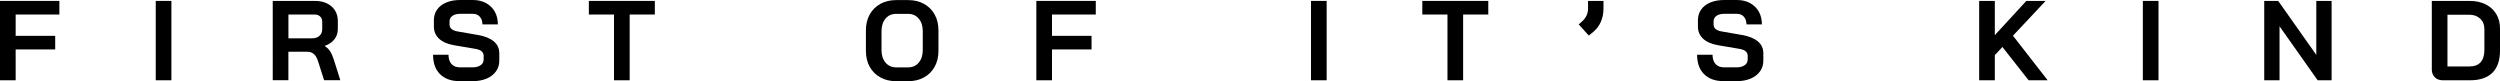 <?xml version="1.0" encoding="UTF-8"?>
<svg id="Warstwa_1" data-name="Warstwa 1" xmlns="http://www.w3.org/2000/svg" viewBox="0 0 573.36 18.62">
  <defs>
    <style>
      .cls-1 {
        stroke-width: 0px;
      }
    </style>
  </defs>
  <path class="cls-1" d="m0,.21h13.62v3.12H3.59v4.89h9.07v3.12H3.59v7.07H0V.21Z"/>
  <path class="cls-1" d="m35.72.21h3.59v18.2h-3.59V.21Z"/>
  <path class="cls-1" d="m62.56.21h9.67c1.58,0,2.85.43,3.81,1.27.96.85,1.44,1.97,1.44,3.35v1.82c0,.9-.26,1.69-.77,2.35-.51.67-1.25,1.17-2.22,1.52v.05c.55.36.98.78,1.26,1.25.29.47.57,1.12.84,1.95l1.46,4.63h-3.72l-1.38-4.32c-.23-.75-.54-1.3-.94-1.66-.4-.36-.89-.55-1.48-.55h-4.39v6.53h-3.59V.21Zm9,8.58c.73,0,1.3-.19,1.72-.58s.62-.9.62-1.52v-1.69c0-.5-.16-.91-.47-1.21-.31-.3-.73-.46-1.25-.46h-6.03v5.46h5.41Z"/>
  <path class="cls-1" d="m100.93,17.02c-1.08-1.07-1.61-2.55-1.61-4.46h3.54c0,.9.23,1.61.69,2.12.46.51,1.1.77,1.91.77h2.89c.76,0,1.38-.16,1.86-.48.48-.32.71-.75.71-1.29v-.88c0-.85-.62-1.38-1.87-1.59l-4.78-.81c-1.56-.26-2.74-.76-3.55-1.5-.81-.74-1.21-1.68-1.21-2.82v-1.46c0-.92.25-1.73.74-2.43.49-.7,1.2-1.24,2.11-1.62.91-.38,1.96-.57,3.16-.57h2.94c1.13,0,2.12.23,2.99.7.87.47,1.54,1.12,2.02,1.96.48.84.71,1.82.71,2.93h-3.54c0-.73-.2-1.31-.6-1.76-.4-.44-.93-.66-1.59-.66h-2.94c-.73,0-1.31.16-1.75.47s-.66.73-.66,1.25v.7c0,.87.6,1.4,1.79,1.61l4.76.83c1.58.28,2.78.77,3.61,1.47.83.7,1.25,1.61,1.25,2.72v1.72c0,.92-.26,1.73-.77,2.44s-1.23,1.26-2.15,1.65-1.98.58-3.2.58h-2.99c-1.91,0-3.4-.53-4.47-1.6Z"/>
  <path class="cls-1" d="m140.82,3.33h-5.77V.21h15.13v3.12h-5.77v15.08h-3.59V3.33Z"/>
  <path class="cls-1" d="m201.9,17.75c-1.05-.58-1.86-1.4-2.44-2.44-.58-1.05-.87-2.27-.87-3.65v-4.68c0-1.39.29-2.6.87-3.65.58-1.05,1.4-1.86,2.44-2.44,1.05-.58,2.26-.87,3.63-.87h2.76c1.37,0,2.58.29,3.63.87,1.05.58,1.86,1.4,2.44,2.44s.87,2.27.87,3.65v4.68c0,1.39-.29,2.6-.87,3.65s-1.4,1.86-2.44,2.44c-1.05.58-2.26.87-3.63.87h-2.76c-1.37,0-2.58-.29-3.63-.87Zm6.38-2.3c1,0,1.82-.36,2.43-1.09.61-.73.92-1.68.92-2.86v-4.37c0-1.18-.31-2.13-.92-2.86-.62-.73-1.43-1.09-2.43-1.09h-2.76c-1.01,0-1.82.36-2.43,1.09-.62.73-.92,1.68-.92,2.86v4.37c0,1.18.31,2.13.92,2.86.62.73,1.43,1.09,2.43,1.09h2.76Z"/>
  <path class="cls-1" d="m237.69.21h13.62v3.12h-10.04v4.89h9.07v3.12h-9.07v7.07h-3.59V.21Z"/>
  <path class="cls-1" d="m300.67.21h3.59v18.2h-3.59V.21Z"/>
  <path class="cls-1" d="m331.97,3.33h-5.77V.21h15.13v3.12h-5.77v15.08h-3.59V3.33Z"/>
  <path class="cls-1" d="m362.08,5.59l.78-.7c.9-.81,1.35-1.8,1.35-2.96V.21h3.54v1.72c0,1.16-.21,2.21-.64,3.15s-1.04,1.72-1.86,2.37l-.88.7-2.29-2.55Z"/>
  <path class="cls-1" d="m390.83,17.02c-1.07-1.07-1.61-2.55-1.61-4.46h3.54c0,.9.23,1.61.69,2.12s1.1.77,1.91.77h2.89c.76,0,1.38-.16,1.86-.48.48-.32.71-.75.71-1.29v-.88c0-.85-.62-1.38-1.87-1.59l-4.78-.81c-1.56-.26-2.74-.76-3.55-1.5s-1.21-1.68-1.21-2.82v-1.46c0-.92.25-1.73.74-2.43s1.2-1.24,2.11-1.62c.91-.38,1.96-.57,3.16-.57h2.94c1.13,0,2.12.23,2.99.7.87.47,1.54,1.12,2.02,1.96.48.84.71,1.82.71,2.93h-3.54c0-.73-.2-1.31-.6-1.76-.4-.44-.93-.66-1.59-.66h-2.94c-.73,0-1.31.16-1.75.47s-.66.73-.66,1.25v.7c0,.87.6,1.4,1.79,1.61l4.76.83c1.58.28,2.78.77,3.61,1.47.83.7,1.25,1.61,1.25,2.72v1.72c0,.92-.26,1.73-.77,2.44-.51.71-1.23,1.26-2.15,1.65s-1.98.58-3.2.58h-2.99c-1.91,0-3.4-.53-4.47-1.6Z"/>
  <path class="cls-1" d="m465.25,18.41l-6.01-7.64-1.74,1.87v5.77h-3.59V.21h3.59v7.85l7.23-7.85h4.42l-7.49,7.98,7.96,10.22h-4.37Z"/>
  <path class="cls-1" d="m491.45.21h3.59v18.2h-3.59V.21Z"/>
  <path class="cls-1" d="m519.29.21h3.2l8.74,12.38V.21h3.51v18.2h-3.2l-8.74-12.38v12.38h-3.51V.21Z"/>
  <path class="cls-1" d="m558.42,17.73c-.47-.45-.7-1.04-.7-1.77V.21h8.68c1.39,0,2.6.26,3.65.78,1.05.52,1.86,1.26,2.44,2.21.58.95.87,2.05.87,3.3v5.1c0,2.24-.58,3.93-1.74,5.08-1.16,1.15-2.87,1.73-5.12,1.73h-6.27c-.75,0-1.35-.23-1.82-.68Zm7.98-2.5c1.11,0,1.95-.32,2.52-.96.57-.64.86-1.59.86-2.83v-4.78c0-.99-.32-1.78-.96-2.38-.64-.6-1.48-.9-2.52-.9h-4.99v11.86h5.1Z"/>
</svg>
